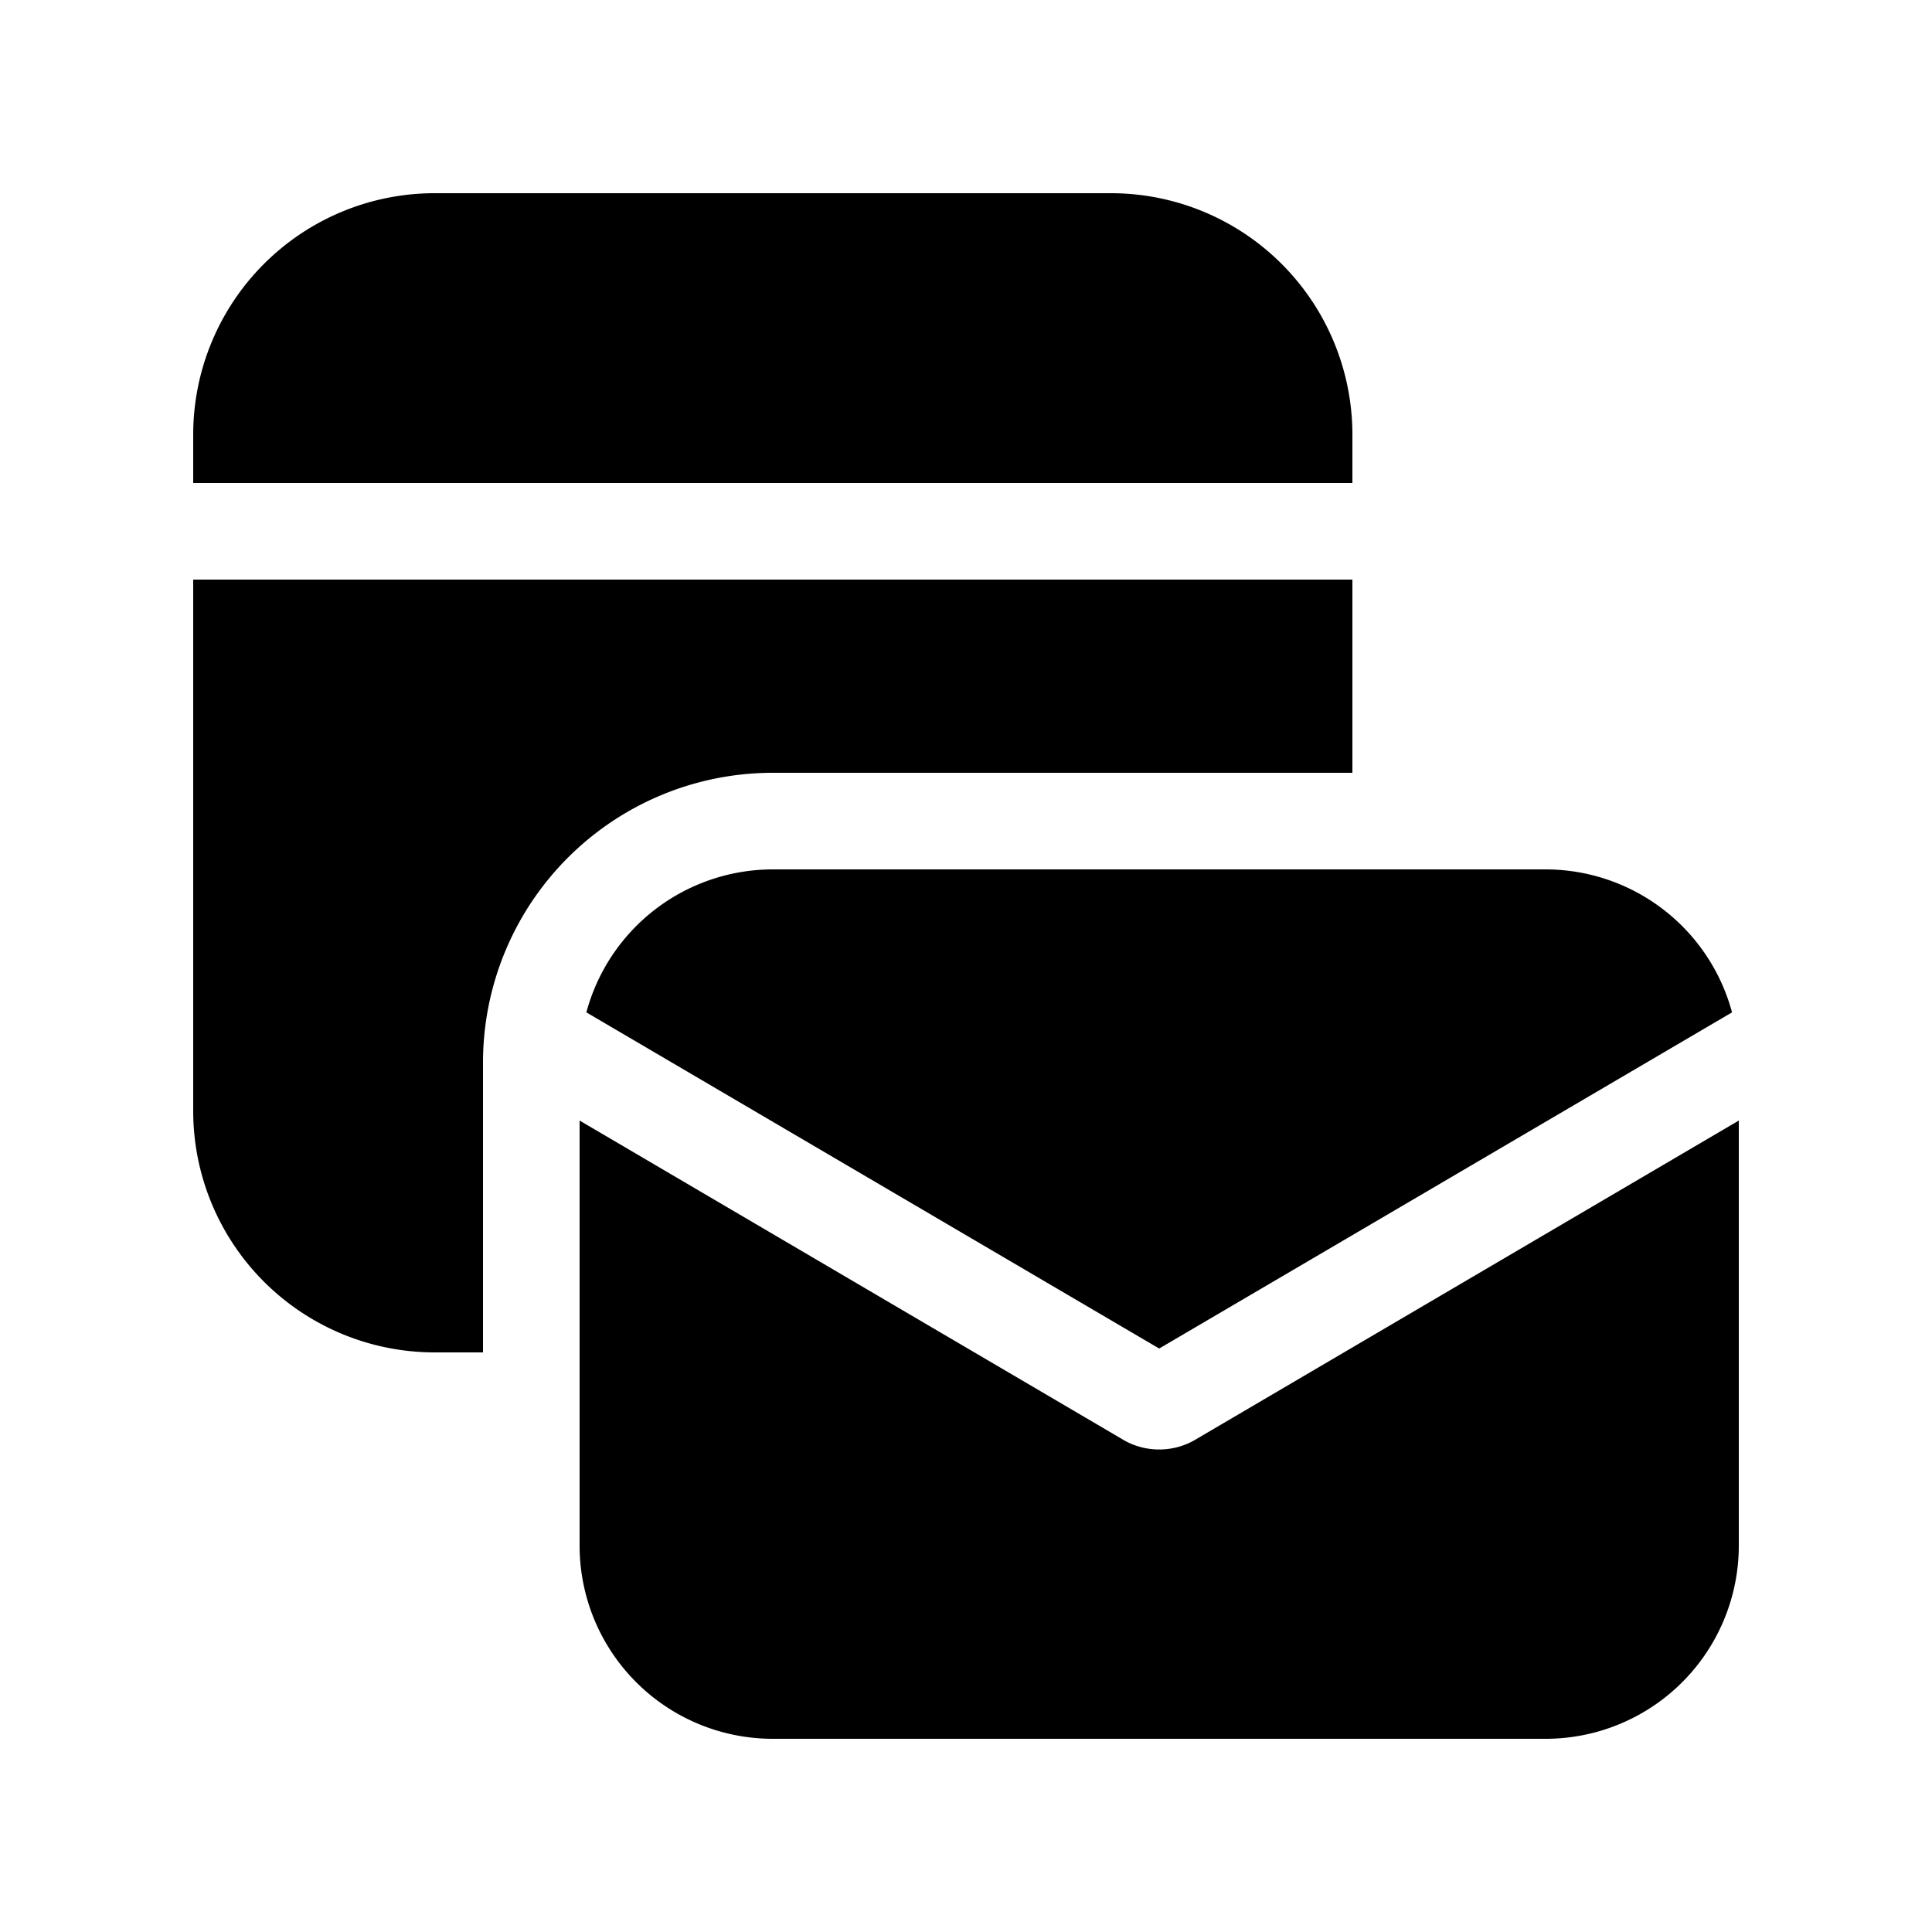 <svg fill="currentColor" viewBox="0 0 20 20"><path d="M4.5 2A2.5 2.5 0 0 0 2 4.5V5h12v-.5A2.5 2.5 0 0 0 11.5 2h-7ZM14 6H2v5.5A2.5 2.5 0 0 0 4.5 14H5v-3a3 3 0 0 1 3-3h6V6Zm-7.93 4.48A2 2 0 0 1 8 9h8a2 2 0 0 1 1.93 1.48L12 13.96l-5.93-3.48Zm6.31 4.42L18 11.6V16a2 2 0 0 1-2 2H8a2 2 0 0 1-2-2v-4.4l5.62 3.3c.23.14.53.14.76 0Z"/></svg>